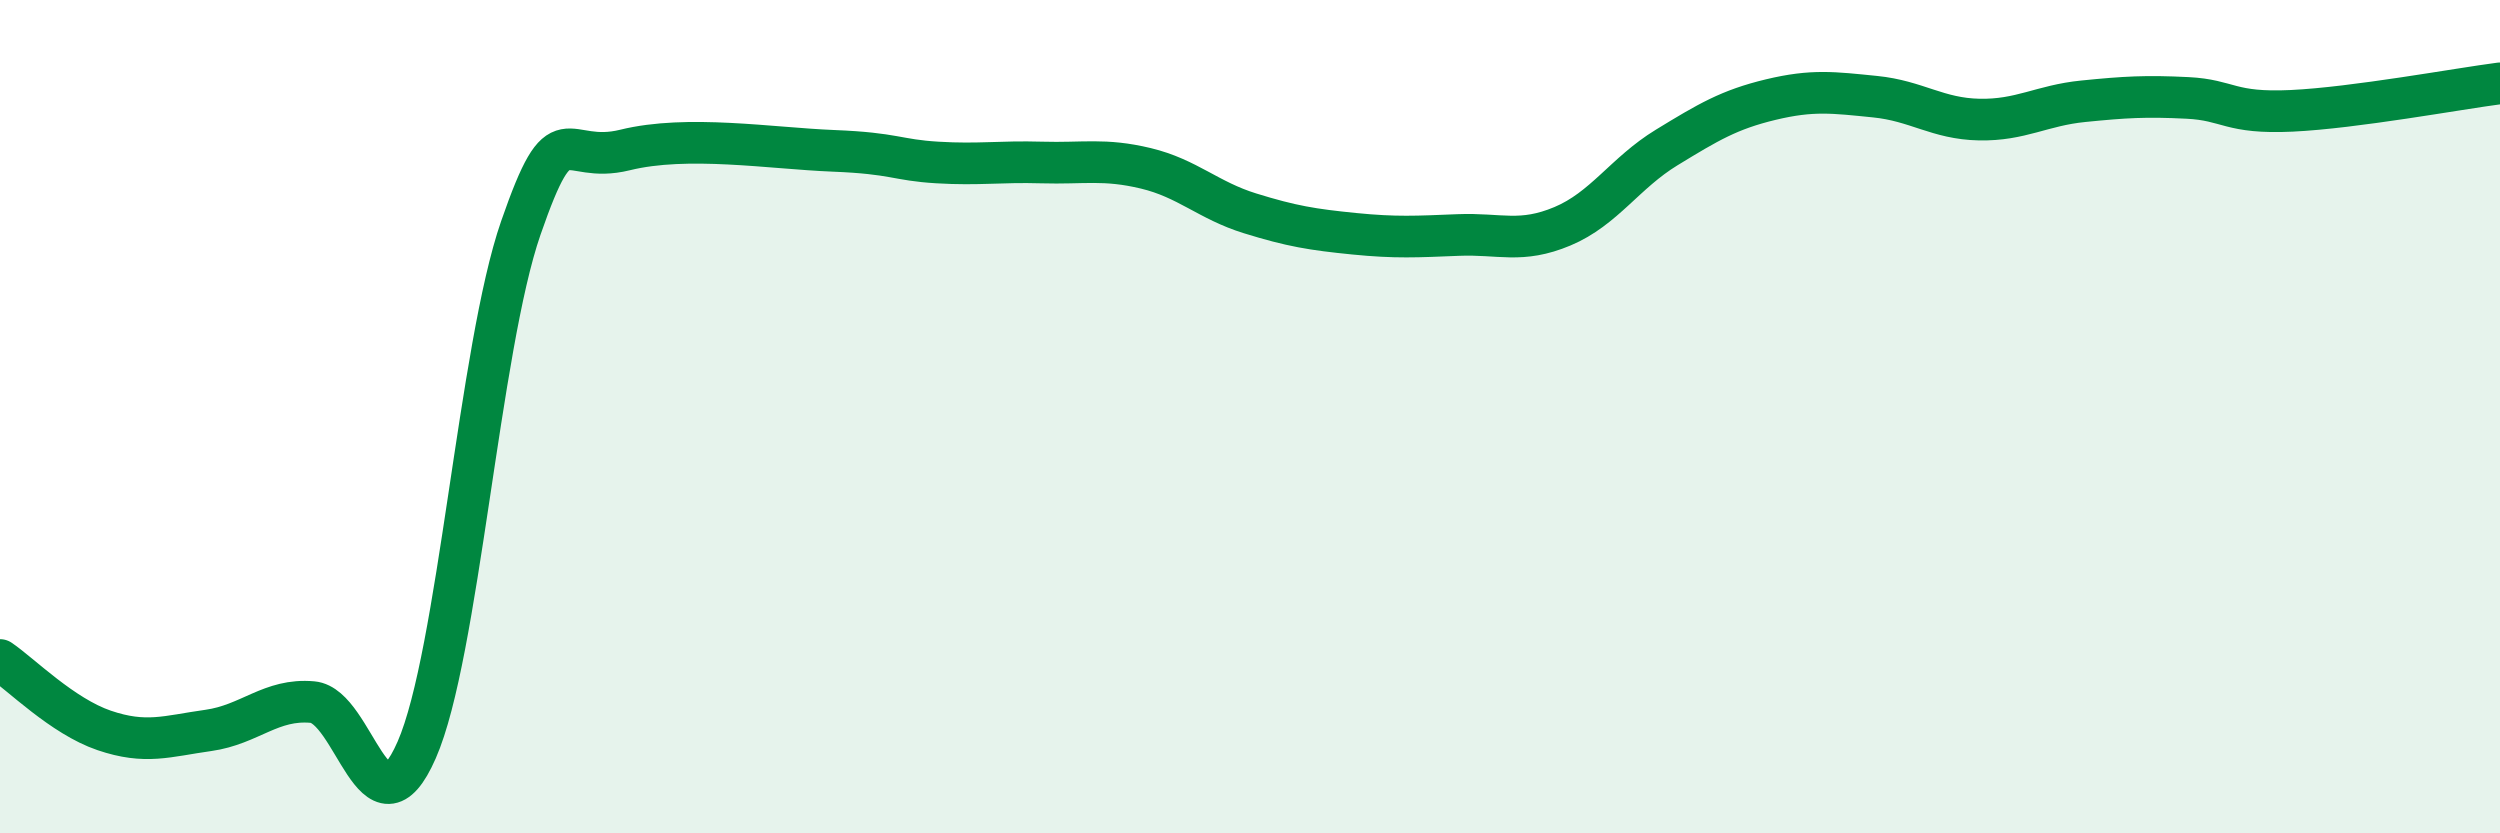 
    <svg width="60" height="20" viewBox="0 0 60 20" xmlns="http://www.w3.org/2000/svg">
      <path
        d="M 0,15.84 C 0.5,16.18 1.5,17.19 2.5,17.53 C 3.5,17.87 4,17.67 5,17.53 C 6,17.39 6.5,16.76 7.5,16.85 C 8.5,16.94 9,20.28 10,18 C 11,15.72 11.5,8.35 12.5,5.47 C 13.5,2.59 13.5,3.97 15,3.6 C 16.5,3.23 18.5,3.56 20,3.62 C 21.5,3.68 21.5,3.84 22.5,3.9 C 23.5,3.96 24,3.87 25,3.9 C 26,3.93 26.5,3.8 27.5,4.04 C 28.5,4.28 29,4.81 30,5.12 C 31,5.43 31.5,5.51 32.5,5.61 C 33.5,5.71 34,5.68 35,5.64 C 36,5.6 36.5,5.85 37.5,5.43 C 38.5,5.01 39,4.15 40,3.54 C 41,2.93 41.5,2.63 42.5,2.39 C 43.5,2.15 44,2.22 45,2.32 C 46,2.42 46.5,2.85 47.5,2.87 C 48.5,2.89 49,2.53 50,2.43 C 51,2.33 51.5,2.3 52.5,2.35 C 53.5,2.4 53.5,2.73 55,2.66 C 56.5,2.59 59,2.13 60,2L60 20L0 20Z"
        fill="#008740"
        opacity="0.1"
        stroke-linecap="round"
        stroke-linejoin="round"
      />
      <path
        d="M 0,15.84 C 0.5,16.18 1.5,17.19 2.5,17.53 C 3.5,17.87 4,17.67 5,17.53 C 6,17.39 6.5,16.76 7.5,16.85 C 8.5,16.94 9,20.28 10,18 C 11,15.72 11.5,8.35 12.5,5.47 C 13.5,2.59 13.5,3.97 15,3.6 C 16.5,3.23 18.5,3.56 20,3.62 C 21.5,3.68 21.5,3.84 22.5,3.9 C 23.5,3.96 24,3.87 25,3.9 C 26,3.93 26.5,3.8 27.5,4.04 C 28.5,4.28 29,4.81 30,5.12 C 31,5.43 31.5,5.51 32.5,5.61 C 33.5,5.71 34,5.68 35,5.64 C 36,5.6 36.5,5.85 37.5,5.43 C 38.5,5.01 39,4.15 40,3.54 C 41,2.93 41.5,2.63 42.5,2.39 C 43.5,2.15 44,2.22 45,2.32 C 46,2.42 46.5,2.85 47.5,2.87 C 48.5,2.89 49,2.53 50,2.43 C 51,2.33 51.5,2.3 52.5,2.35 C 53.5,2.4 53.5,2.73 55,2.66 C 56.5,2.59 59,2.13 60,2"
        stroke="#008740"
        stroke-width="1"
        fill="none"
        stroke-linecap="round"
        stroke-linejoin="round"
      />
    </svg>
  